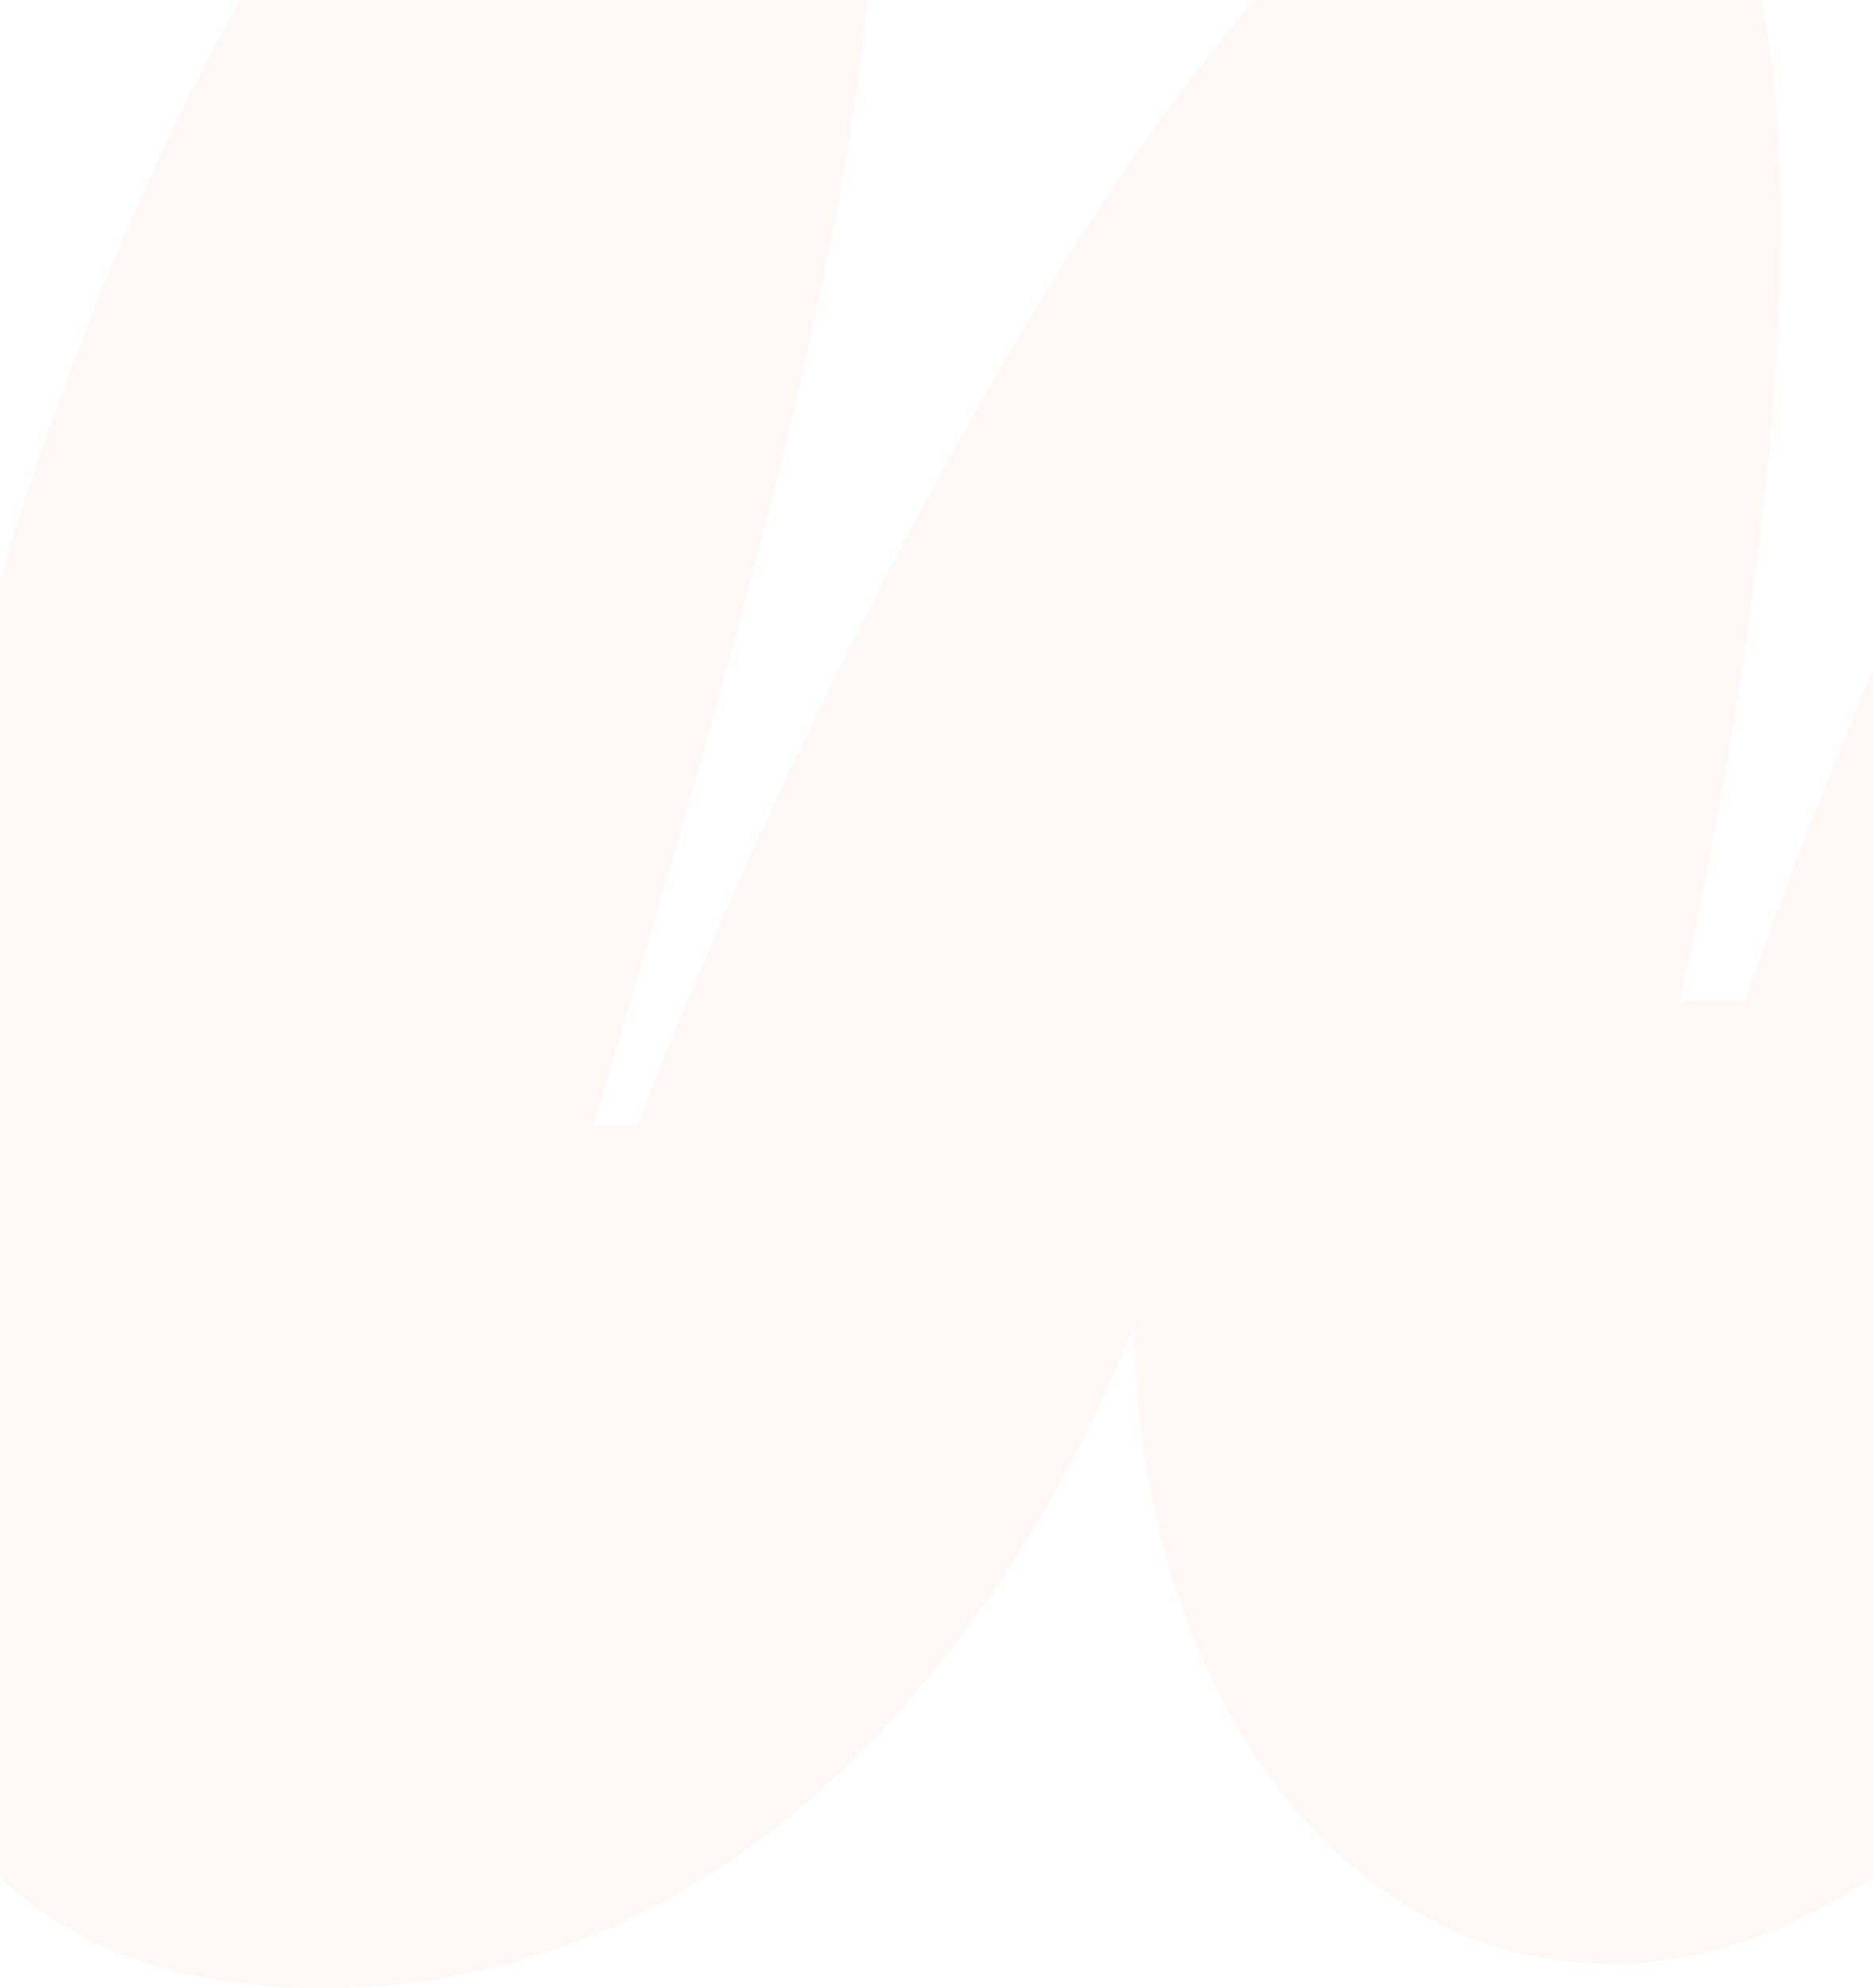 <?xml version="1.0" encoding="UTF-8"?> <svg xmlns="http://www.w3.org/2000/svg" width="328" height="348" viewBox="0 0 328 348" fill="none"><path d="M117.782 -67.553C184.196 -73.588 142.543 68.322 103.894 196.966H111.749C131.073 144.429 213.183 -36.752 275.981 -36.752C344.202 -36.752 294.096 175.217 294.096 175.217H305.566C332.12 100.333 401.564 -66.343 467.978 -66.343C544.053 -66.343 458.927 153.482 392.5 256.748C352.043 319.561 315.826 343.715 282.015 343.715C232.507 343.715 198.696 291.777 198.696 231.383C198.696 231.383 158.239 347.943 56.207 347.943C-37.983 347.943 -34.967 248.293 -13.834 154.08C10.912 43.569 61.032 -62.116 117.782 -67.553Z" fill="#FBE1DD" fill-opacity="0.25"></path></svg> 